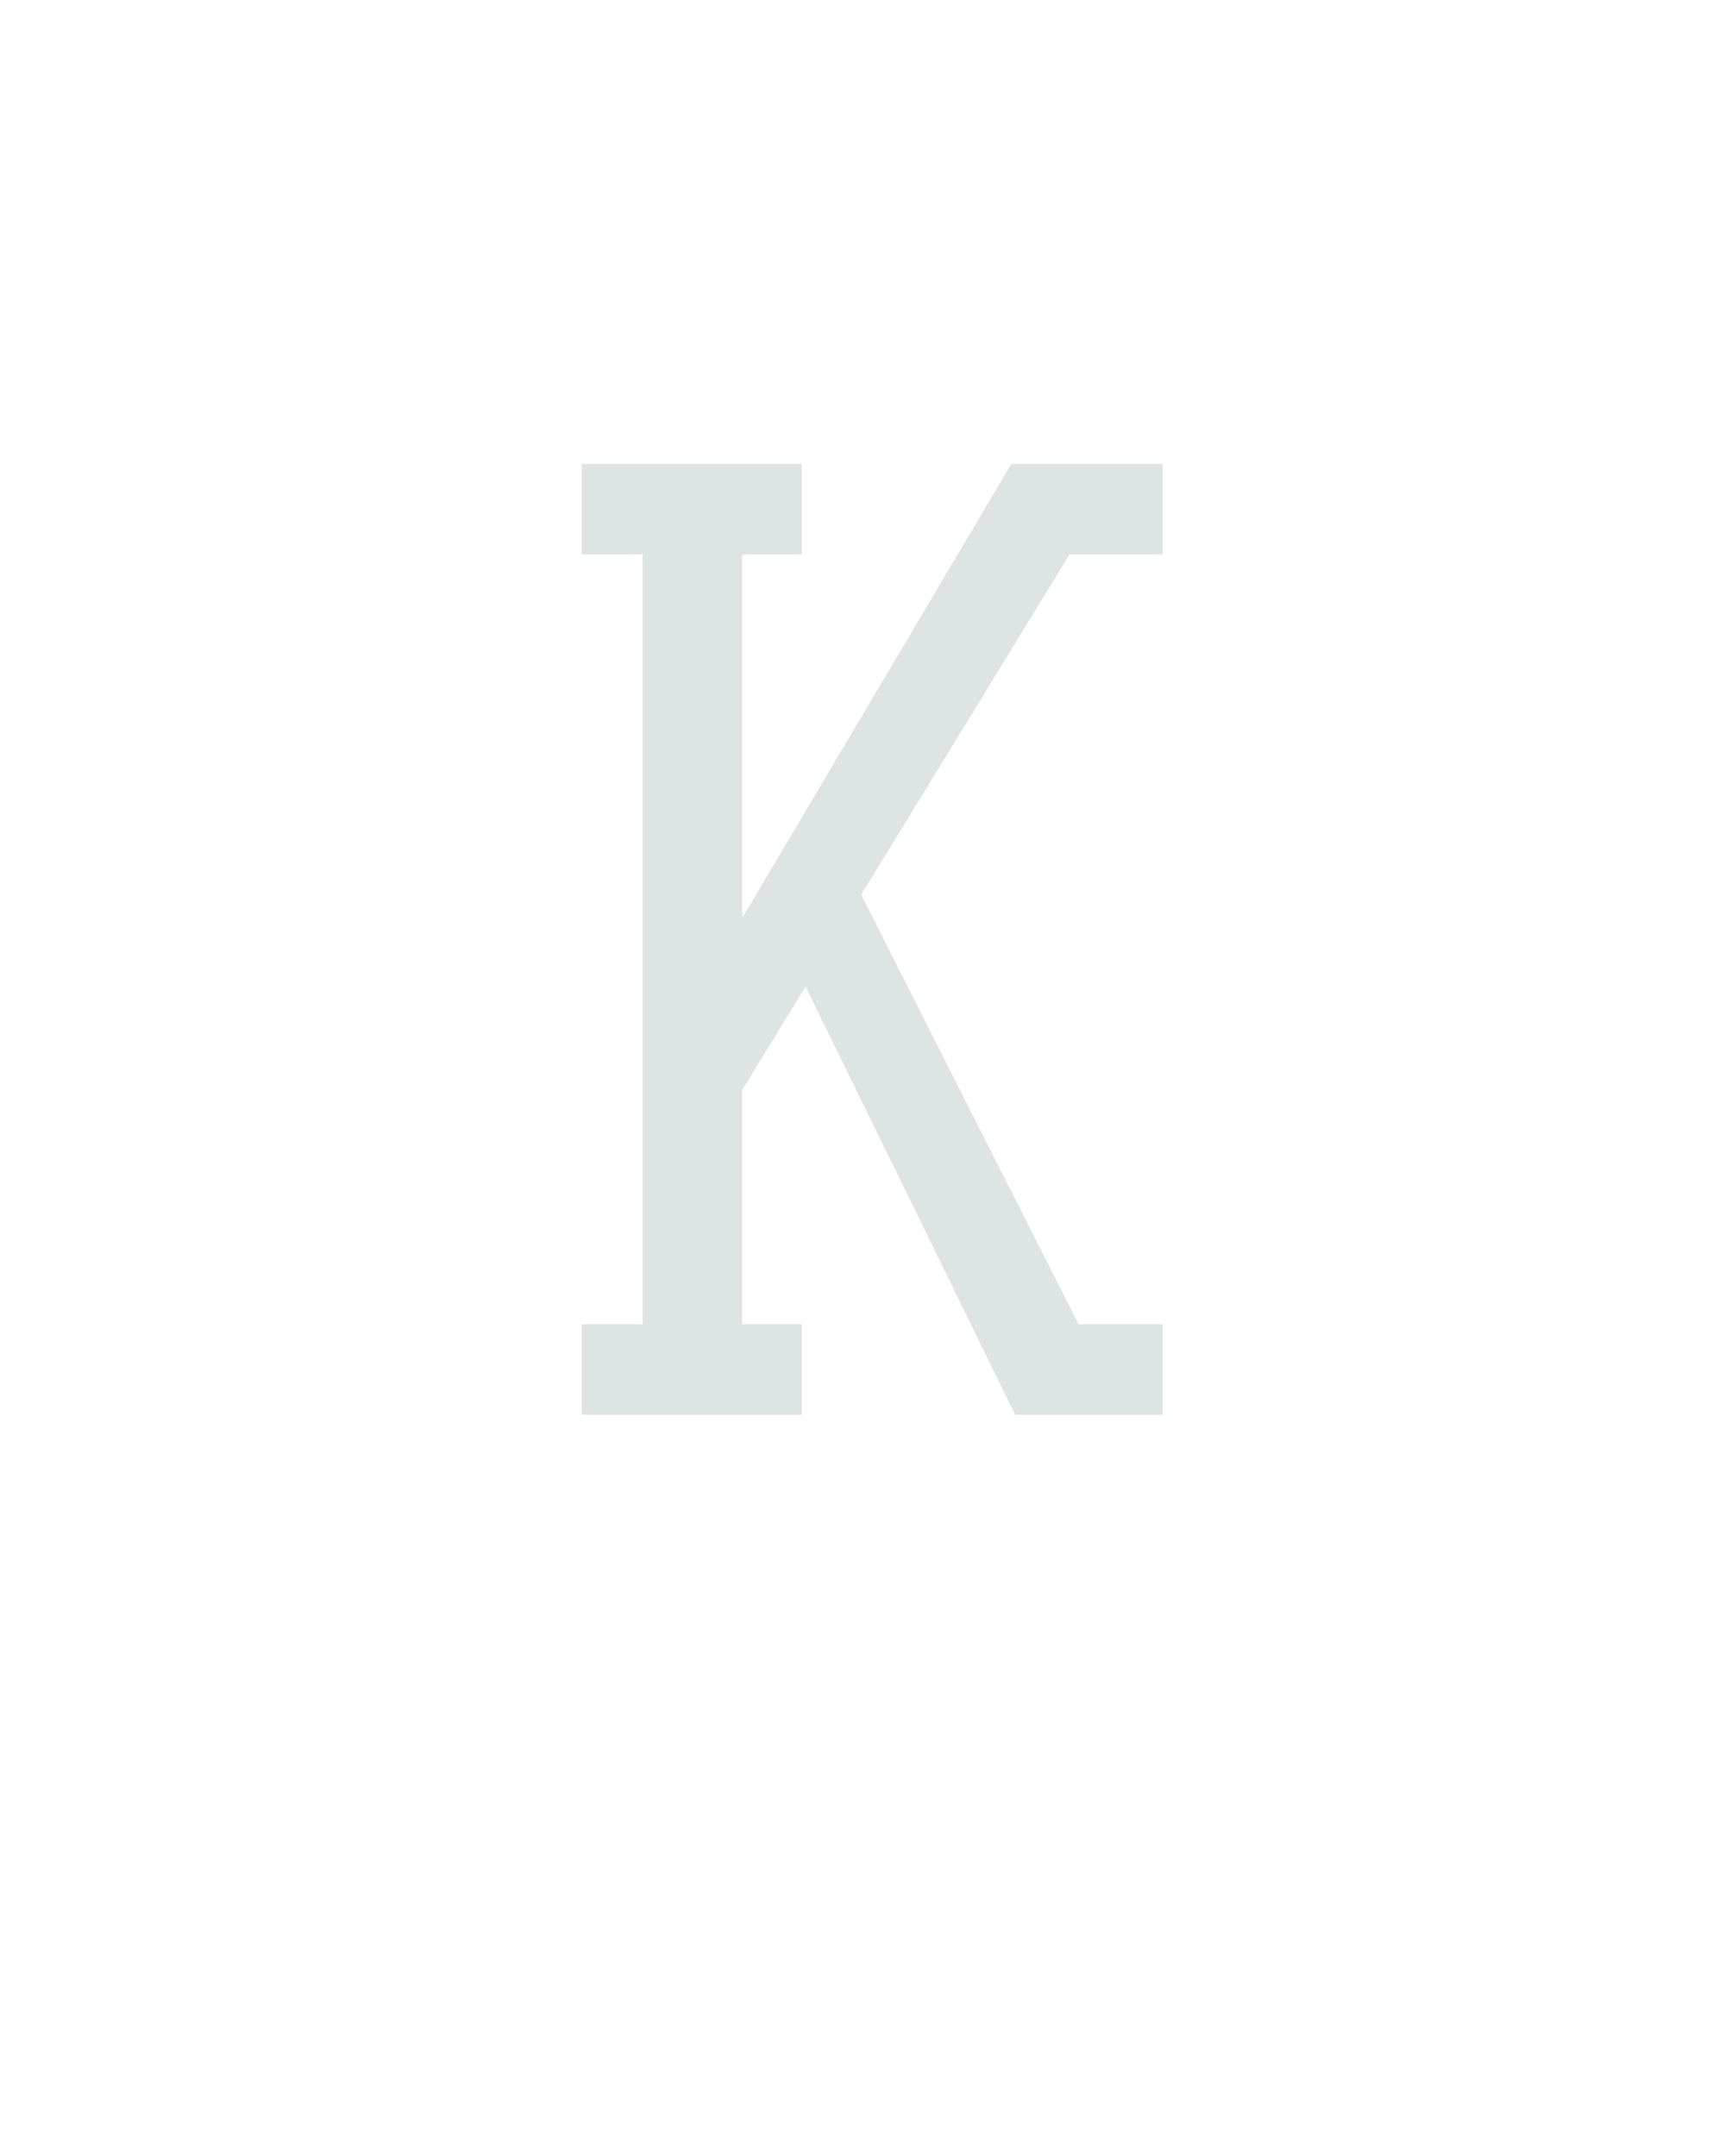 <?xml version="1.0" encoding="UTF-8" standalone="no"?>
<svg height="160" viewBox="0 0 128 160" width="128" xmlns="http://www.w3.org/2000/svg">
<defs>
<path d="M 33 0 L 33 -70 L 80 -70 L 80 -665 L 33 -665 L 33 -735 L 203 -735 L 203 -665 L 157 -665 L 157 -384 L 365 -735 L 482 -735 L 482 -665 L 410 -665 L 249 -402 L 417 -70 L 482 -70 L 482 0 L 368 0 L 206 -331 L 157 -251 L 157 -70 L 203 -70 L 203 0 Z " id="path1"/>
</defs>
<g>
<g data-source-text="K" fill="#dee4e3" transform="translate(40 104.992) rotate(0) scale(0.096)">
<use href="#path1" transform="translate(0 0)"/>
</g>
</g>
</svg>